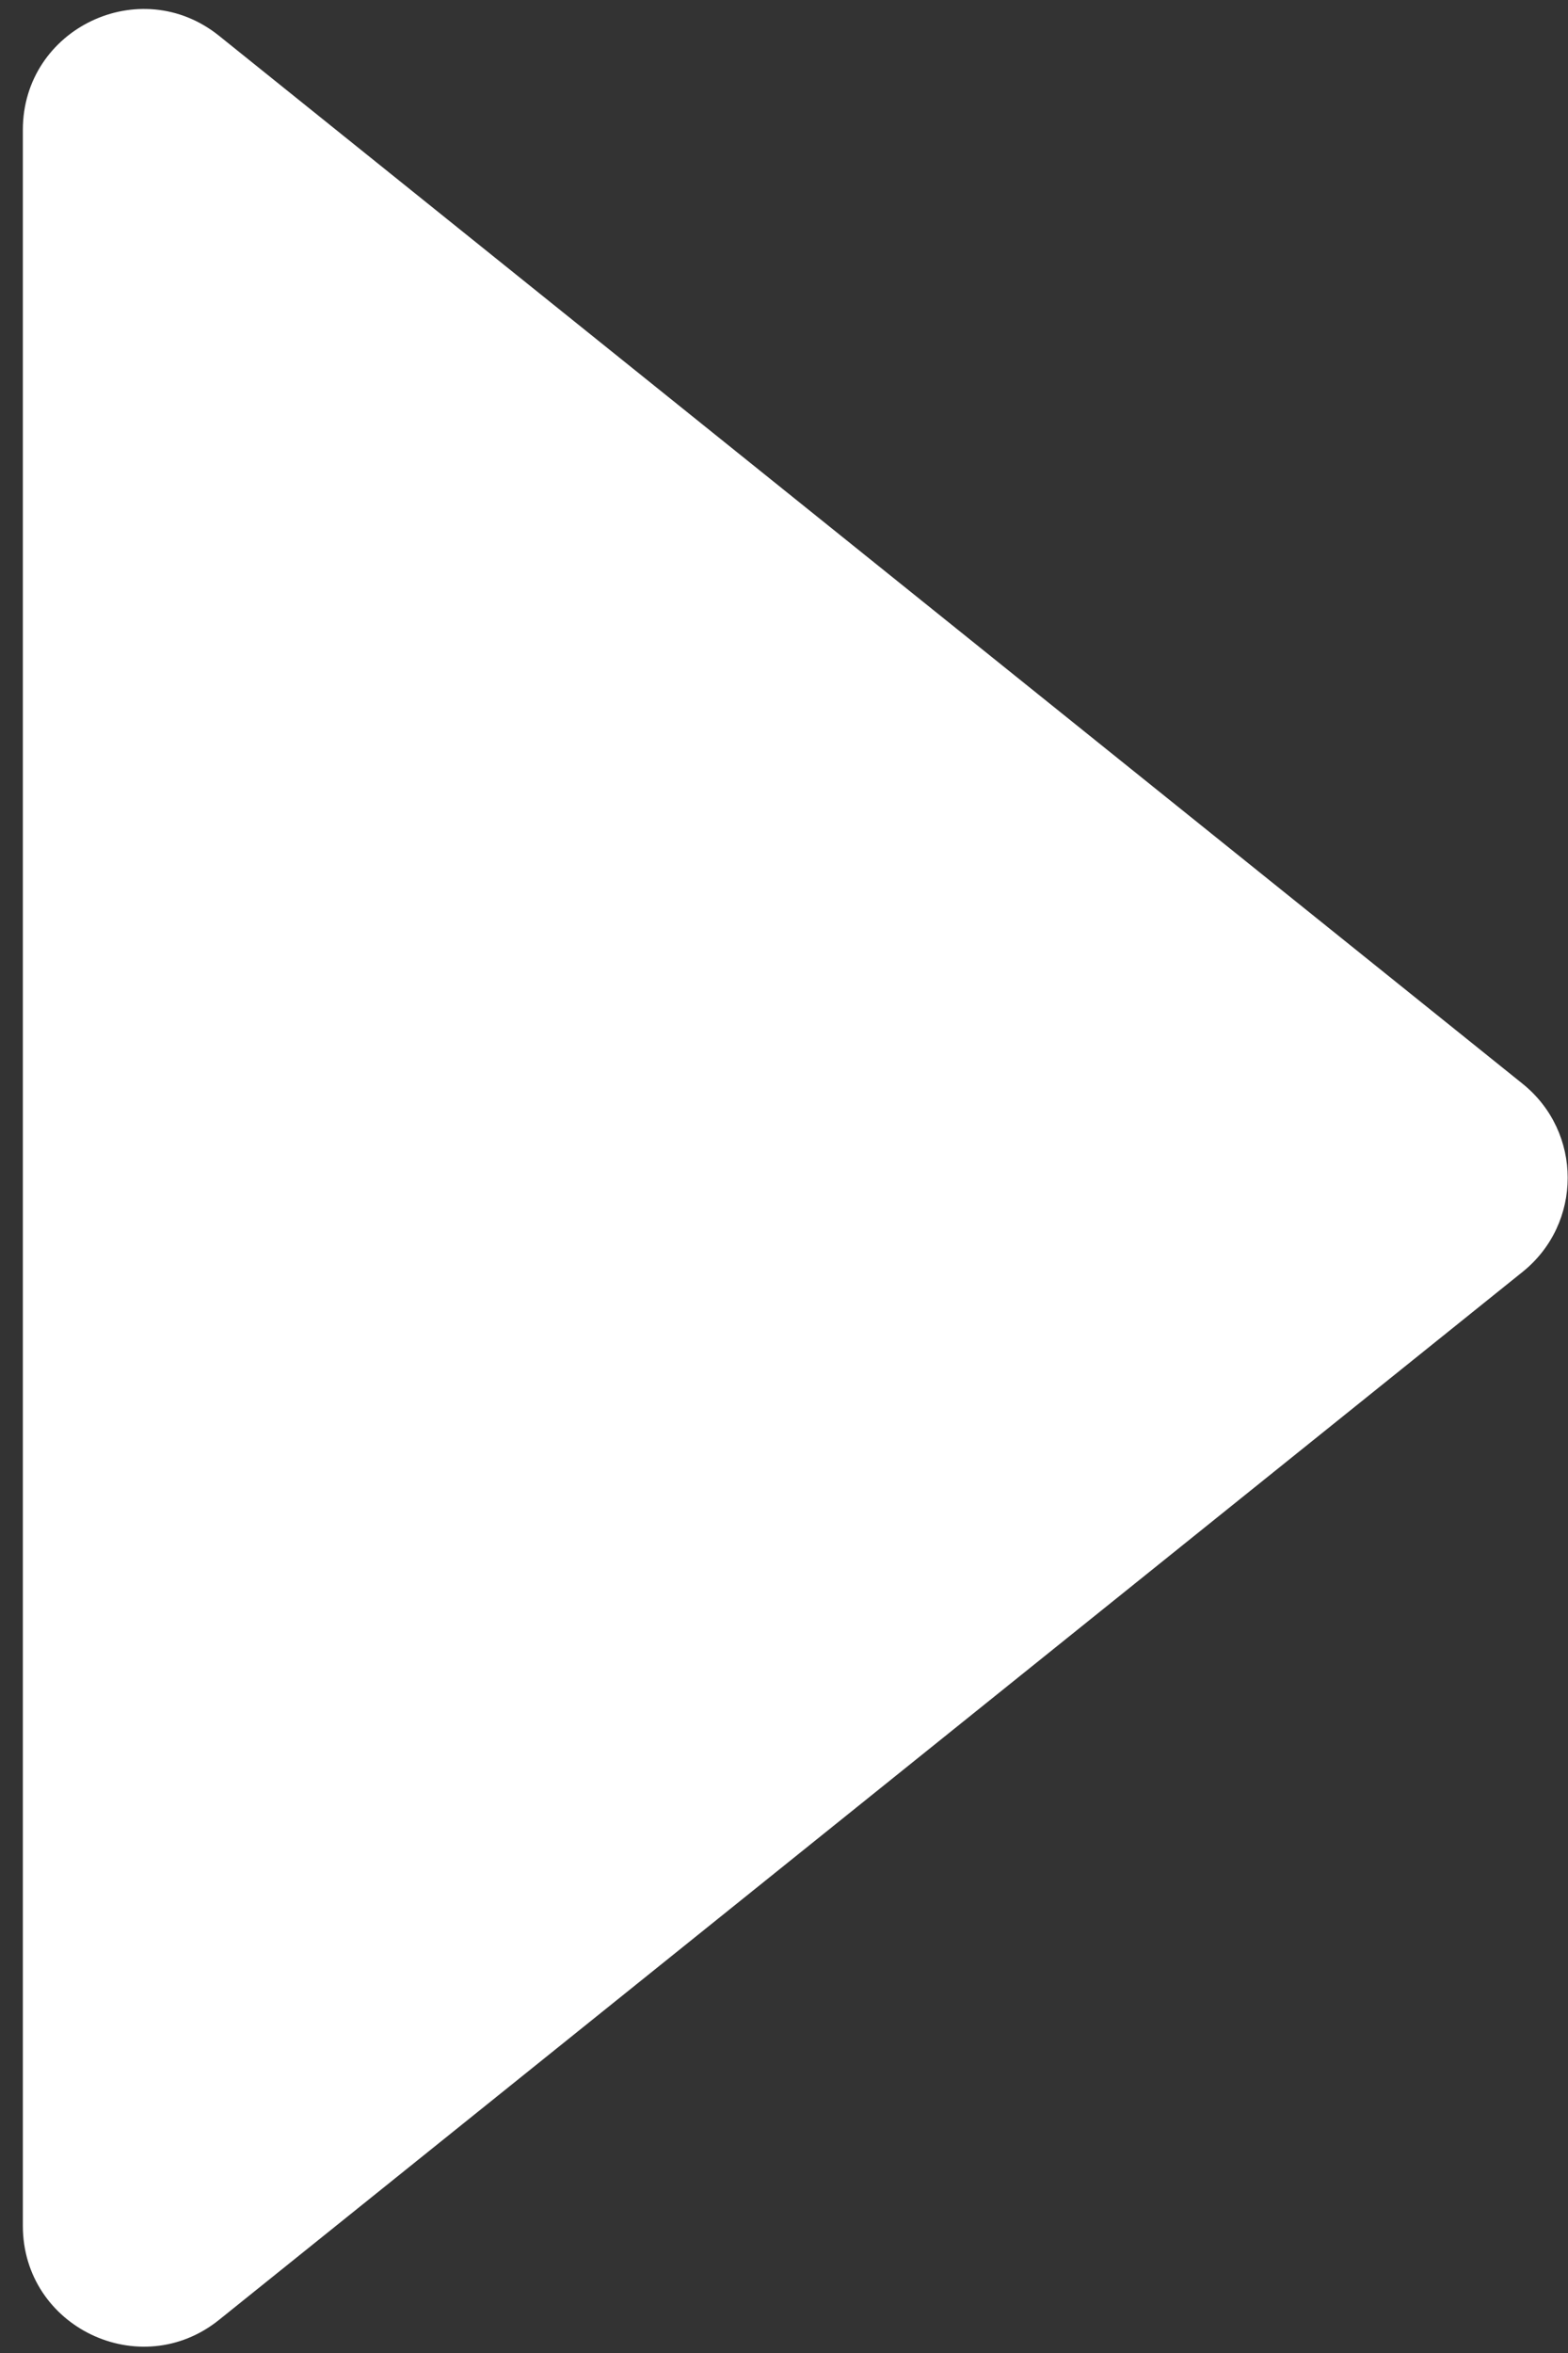 <svg xmlns="http://www.w3.org/2000/svg" fill="none" viewBox="0 0 26 39" height="39" width="26">
<rect x="0" y="0" width="26" height="39" fill="#333333" stroke="none"/>
<path fill="white" d="M25.247 17.963L3.632 0.593C2.323 -0.458 0.379 0.473 0.379 2.152V36.892C0.379 38.571 2.323 39.502 3.632 38.451L25.247 21.081C26.244 20.28 26.244 18.764 25.247 17.963Z"></path>
</svg>
